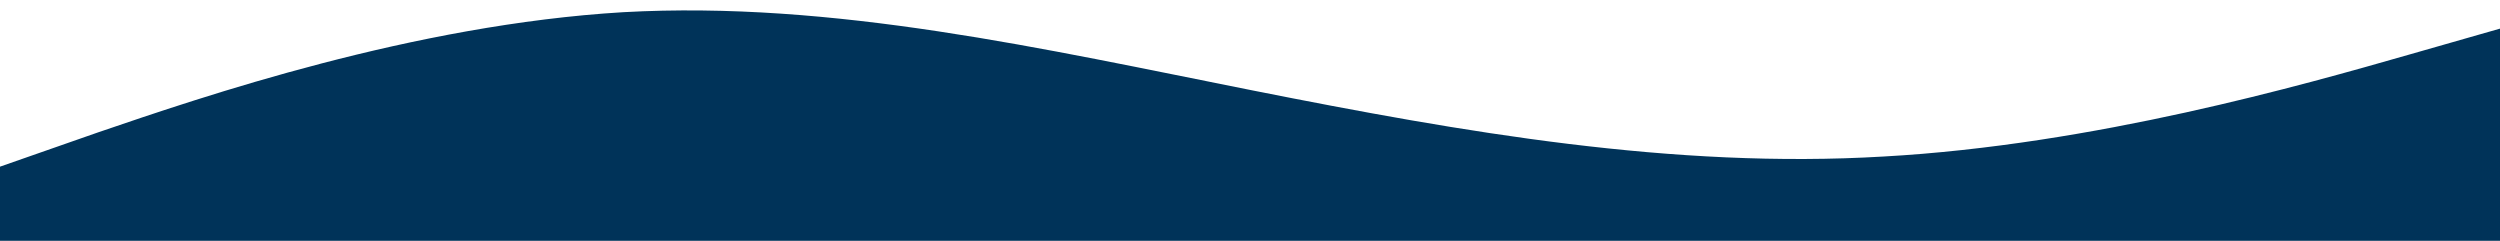 <svg width="166" height="16" viewBox="0 0 166 16" fill="none" xmlns="http://www.w3.org/2000/svg">
<path fill-rule="evenodd" clip-rule="evenodd" d="M166.911 1.64L159.937 3.634C152.964 5.629 139.017 9.617 125.07 10.393C111.124 11.224 97.177 8.786 83.23 6.016C69.284 3.246 55.337 0.033 41.39 0.809C27.444 1.64 13.497 6.404 6.523 8.786L-0.45 11.224V15.988H6.523C13.497 15.988 27.444 15.988 41.39 15.988C55.337 15.988 69.284 15.988 83.23 15.988C97.177 15.988 111.124 15.988 125.07 15.988C139.017 15.988 152.964 15.988 159.937 15.988H166.911V1.64Z" fill="#003359"/>
</svg>
